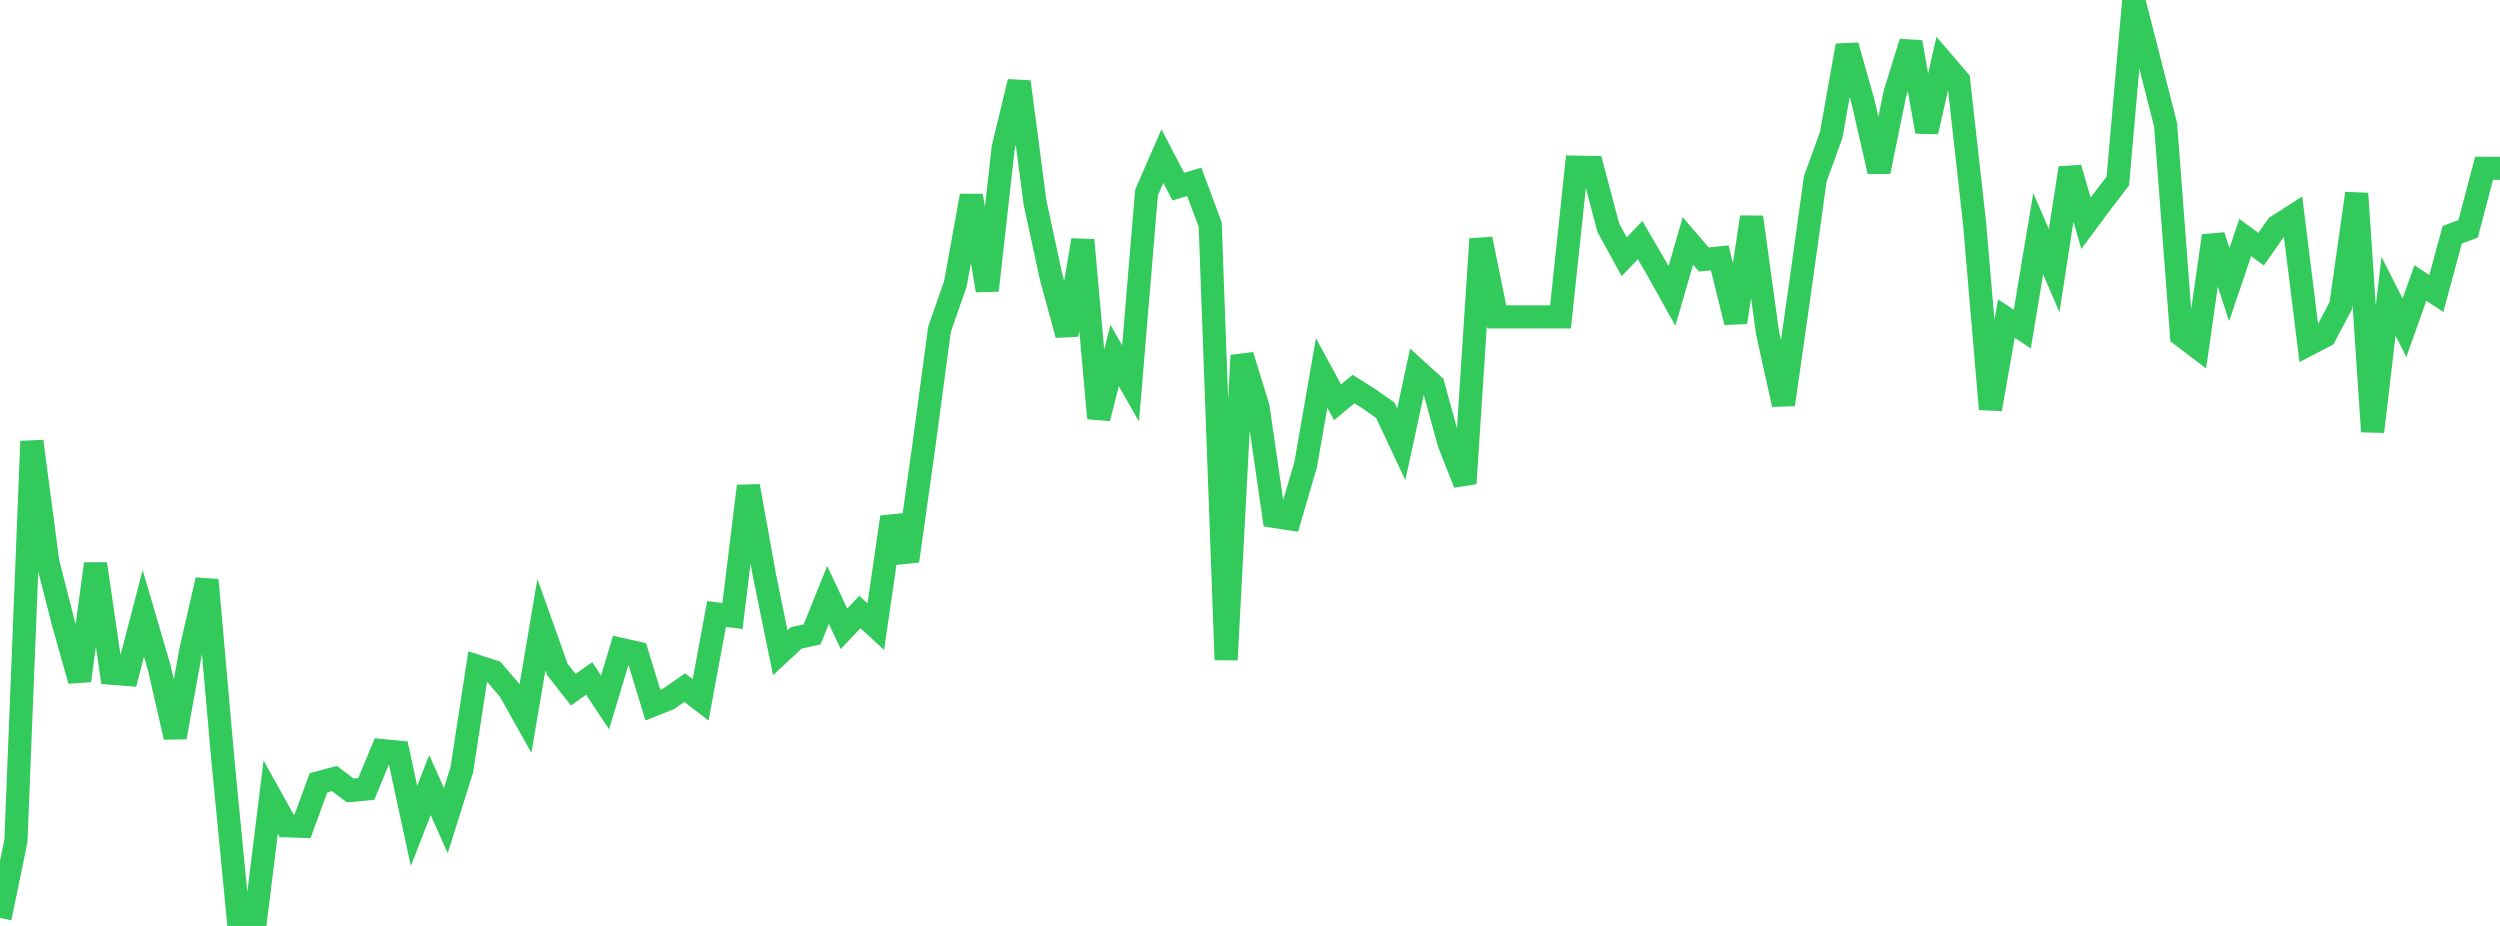 <?xml version="1.0" standalone="no"?>
<!DOCTYPE svg PUBLIC "-//W3C//DTD SVG 1.1//EN" "http://www.w3.org/Graphics/SVG/1.1/DTD/svg11.dtd">

<svg width="135" height="50" viewBox="0 0 135 50" preserveAspectRatio="none" 
  xmlns="http://www.w3.org/2000/svg"
  xmlns:xlink="http://www.w3.org/1999/xlink">


<polyline points="0.0, 49.57 0.86, 45.412 1.72, 23.828 2.58, 30.357 3.439, 33.715 4.299, 36.754 5.159, 30.448 6.019, 36.354 6.879, 36.421 7.739, 33.125 8.599, 36.053 9.459, 39.809 10.318, 35.053 11.178, 31.317 12.038, 41.062 12.898, 49.927 13.758, 50.0 14.618, 43.045 15.478, 44.593 16.338, 44.622 17.197, 42.272 18.057, 42.04 18.917, 42.684 19.777, 42.605 20.637, 40.532 21.497, 40.616 22.357, 44.6 23.217, 42.393 24.076, 44.313 24.936, 41.577 25.796, 35.99 26.656, 36.268 27.516, 37.272 28.376, 38.806 29.236, 33.731 30.096, 36.144 30.955, 37.243 31.815, 36.638 32.675, 37.932 33.535, 35.066 34.395, 35.26 35.255, 38.073 36.115, 37.729 36.975, 37.132 37.834, 37.792 38.694, 33.153 39.554, 33.265 40.414, 26.25 41.274, 31.042 42.134, 35.246 42.994, 34.447 43.854, 34.259 44.713, 32.125 45.573, 33.955 46.433, 33.05 47.293, 33.838 48.153, 27.925 49.013, 30.293 49.873, 24.188 50.732, 17.787 51.592, 15.326 52.452, 10.568 53.312, 15.682 54.172, 7.984 55.032, 4.416 55.892, 10.94 56.752, 14.921 57.611, 18.082 58.471, 12.965 59.331, 22.586 60.191, 19.198 61.051, 20.706 61.911, 10.398 62.771, 8.431 63.631, 10.077 64.49, 9.818 65.35, 12.125 66.21, 35.63 67.07, 19.193 67.93, 21.971 68.79, 27.881 69.65, 28.015 70.51, 25.072 71.369, 20.139 72.229, 21.722 73.089, 21.011 73.949, 21.55 74.809, 22.159 75.669, 23.991 76.529, 20.015 77.389, 20.795 78.248, 23.927 79.108, 26.107 79.968, 12.906 80.828, 17.113 81.688, 17.113 82.548, 17.113 83.408, 17.113 84.268, 17.113 85.127, 9.027 85.987, 9.044 86.847, 12.296 87.707, 13.864 88.567, 12.966 89.427, 14.441 90.287, 15.981 91.146, 13.013 92.006, 14.011 92.866, 13.928 93.726, 17.404 94.586, 11.725 95.446, 17.968 96.306, 21.844 97.166, 15.828 98.025, 9.657 98.885, 7.287 99.745, 2.461 100.605, 5.496 101.465, 9.265 102.325, 5.058 103.185, 2.279 104.045, 7.112 104.904, 3.335 105.764, 4.338 106.624, 12.029 107.484, 22.092 108.344, 17.207 109.204, 17.766 110.064, 12.621 110.924, 14.617 111.783, 9.073 112.643, 12.055 113.503, 10.895 114.363, 9.775 115.223, 0.0 116.083, 3.371 116.943, 6.743 117.803, 18.103 118.662, 18.756 119.522, 12.734 120.382, 15.367 121.242, 12.829 122.102, 13.456 122.962, 12.224 123.822, 11.671 124.682, 18.582 125.541, 18.136 126.401, 16.509 127.261, 10.448 128.121, 23.305 128.981, 16.002 129.841, 17.695 130.701, 15.282 131.561, 15.849 132.42, 12.677 133.28, 12.355 134.14, 9.088 135.0, 9.088" fill="none" stroke="#32ca5b" stroke-width="1.25"/>

</svg>